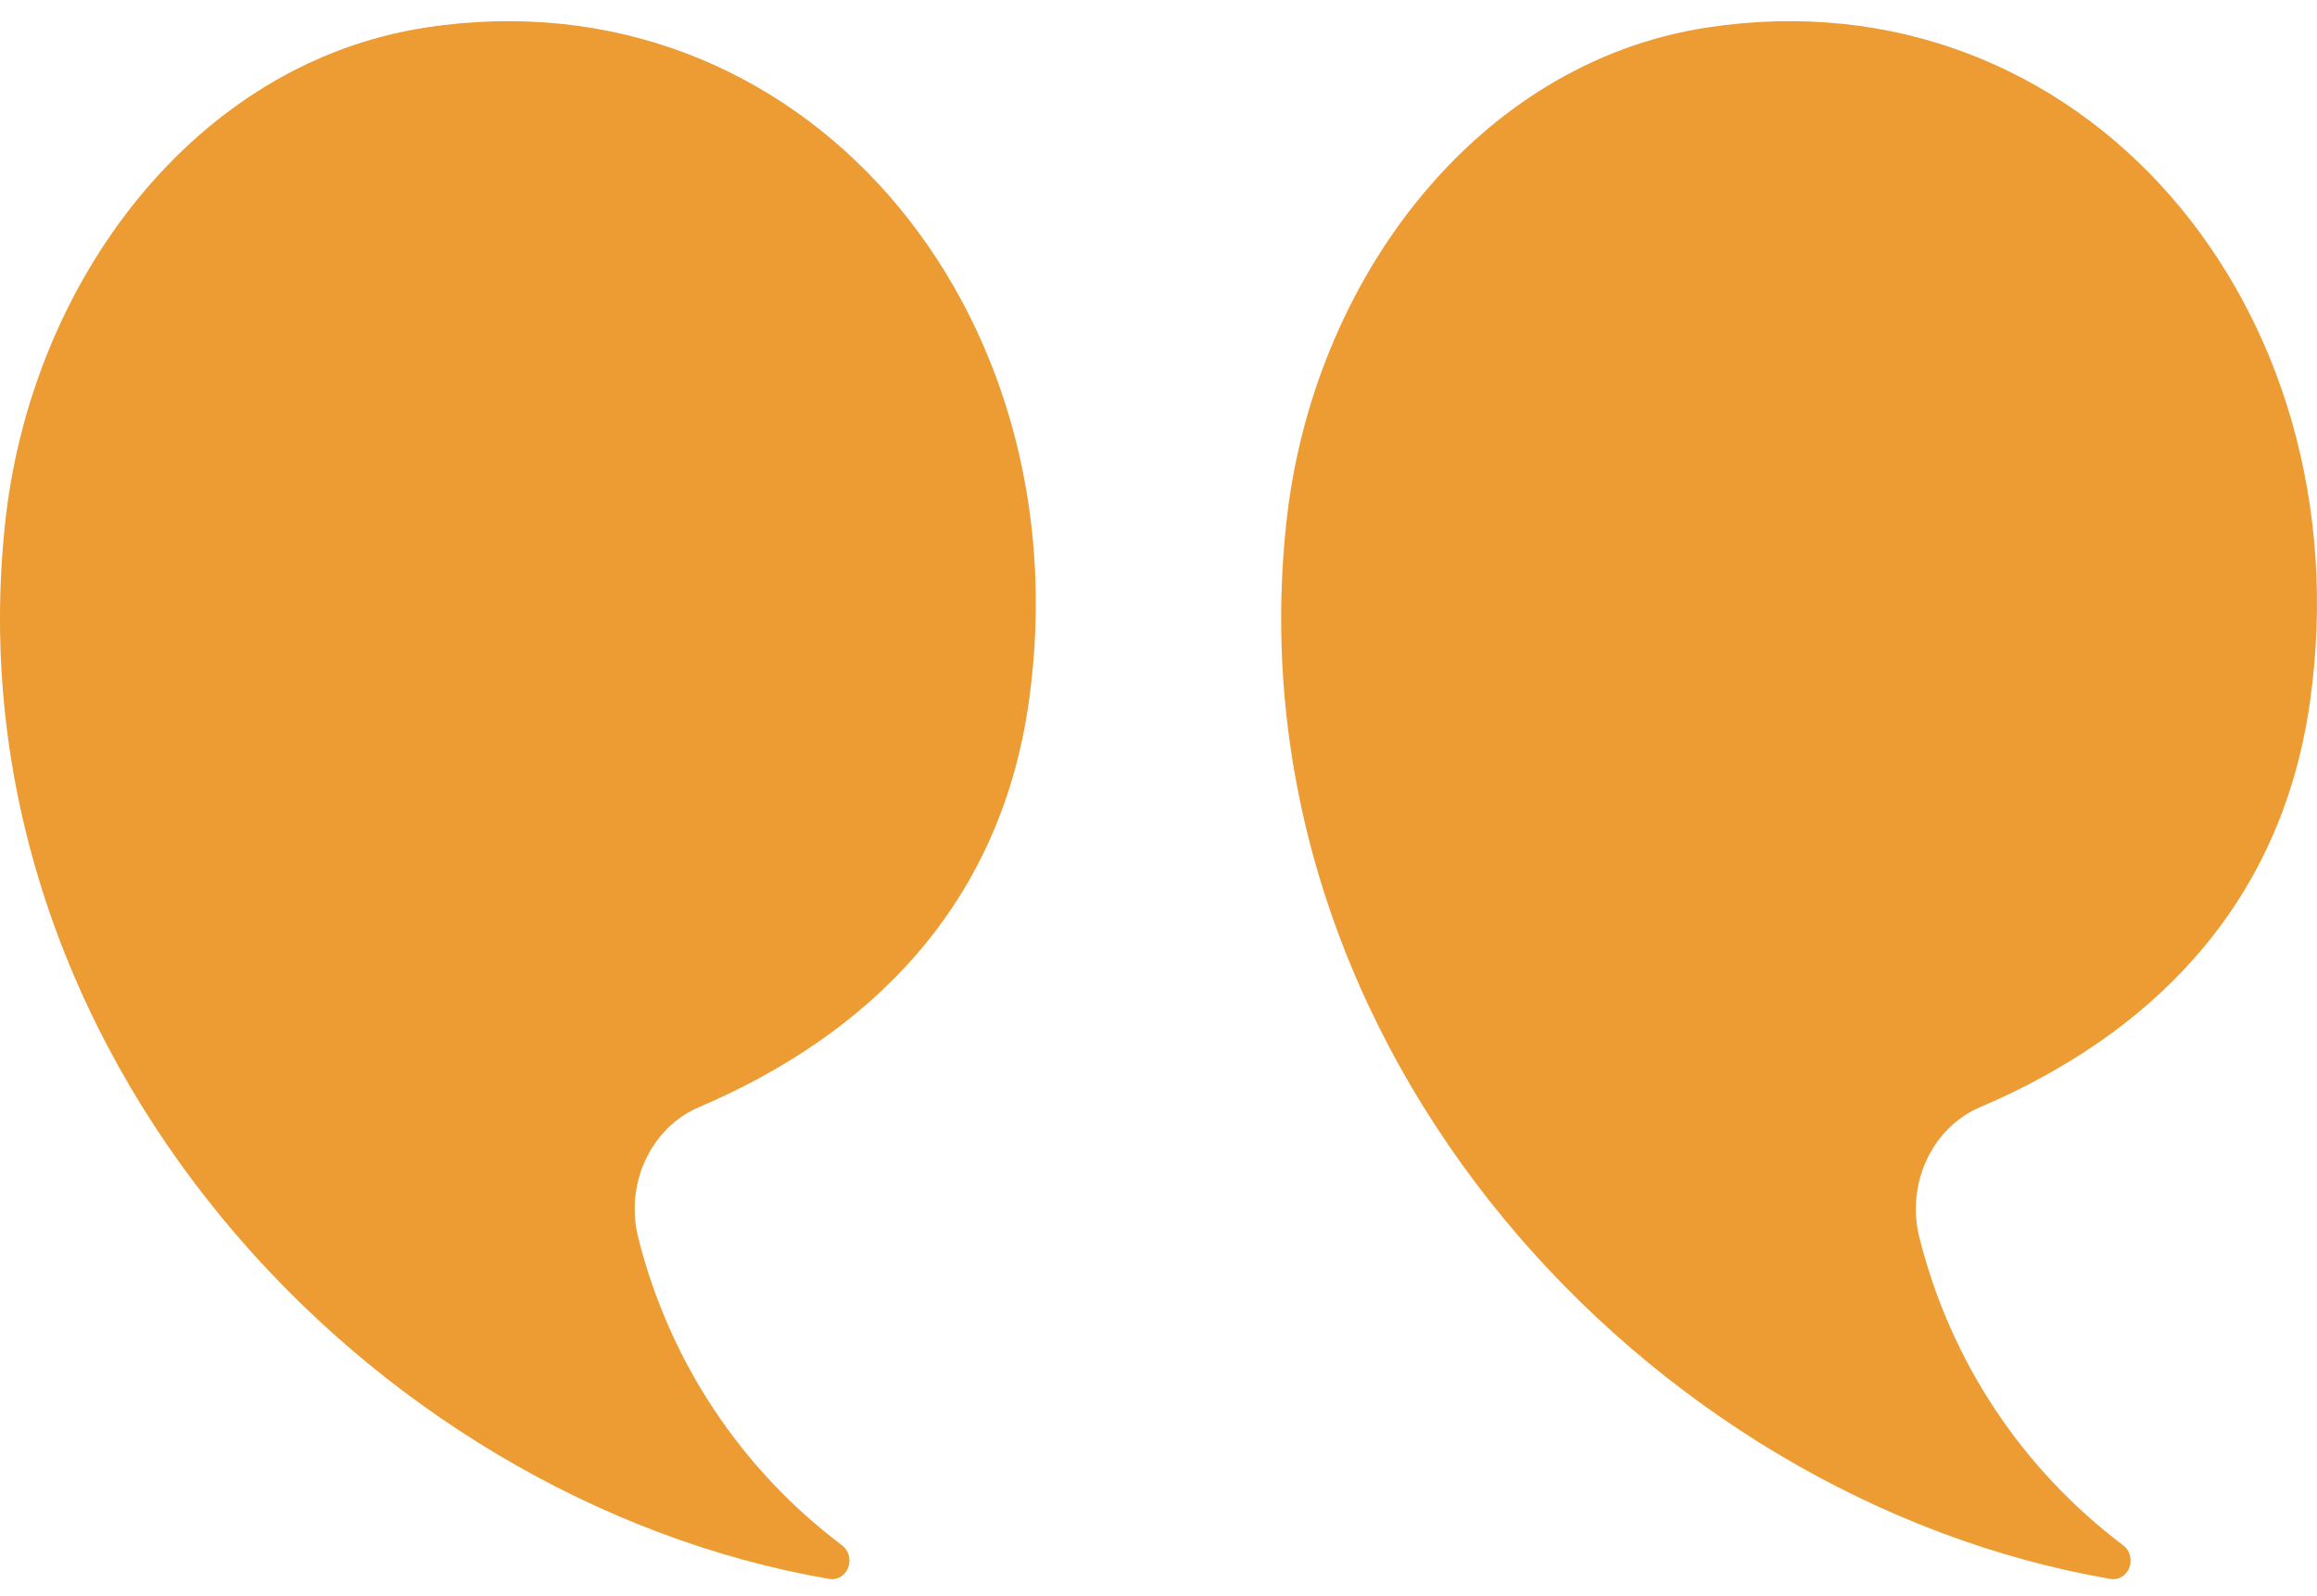 <svg xmlns="http://www.w3.org/2000/svg" width="90" height="62" viewBox="0 0 90 62" fill="none"><path d="M74.556 48.077C74.031 45.988 75.042 43.802 76.916 43.003C83.425 40.225 88.585 35.296 89.725 27.279C91.9 11.973 80.889 -1.147 66.322 1.067C57.353 2.43 50.976 10.914 49.966 20.299C47.764 40.747 63.995 58.234 81.98 61.329C82.143 61.357 82.311 61.319 82.45 61.223C82.854 60.946 82.865 60.319 82.472 60.023C78.584 57.095 75.776 52.927 74.557 48.075L74.556 48.077Z" fill="#ED9B33"></path><path d="M24.792 48.077C24.267 45.989 25.278 43.802 27.152 43.003C33.661 40.227 38.821 35.297 39.961 27.28C42.135 11.974 31.125 -1.146 16.557 1.067C7.588 2.431 1.211 10.915 0.201 20.3C-2.001 40.747 14.23 58.234 32.215 61.33C32.378 61.357 32.546 61.319 32.685 61.224C33.089 60.946 33.1 60.32 32.708 60.024C28.819 57.095 26.011 52.928 24.792 48.076V48.077Z" fill="#ED9B33"></path></svg>